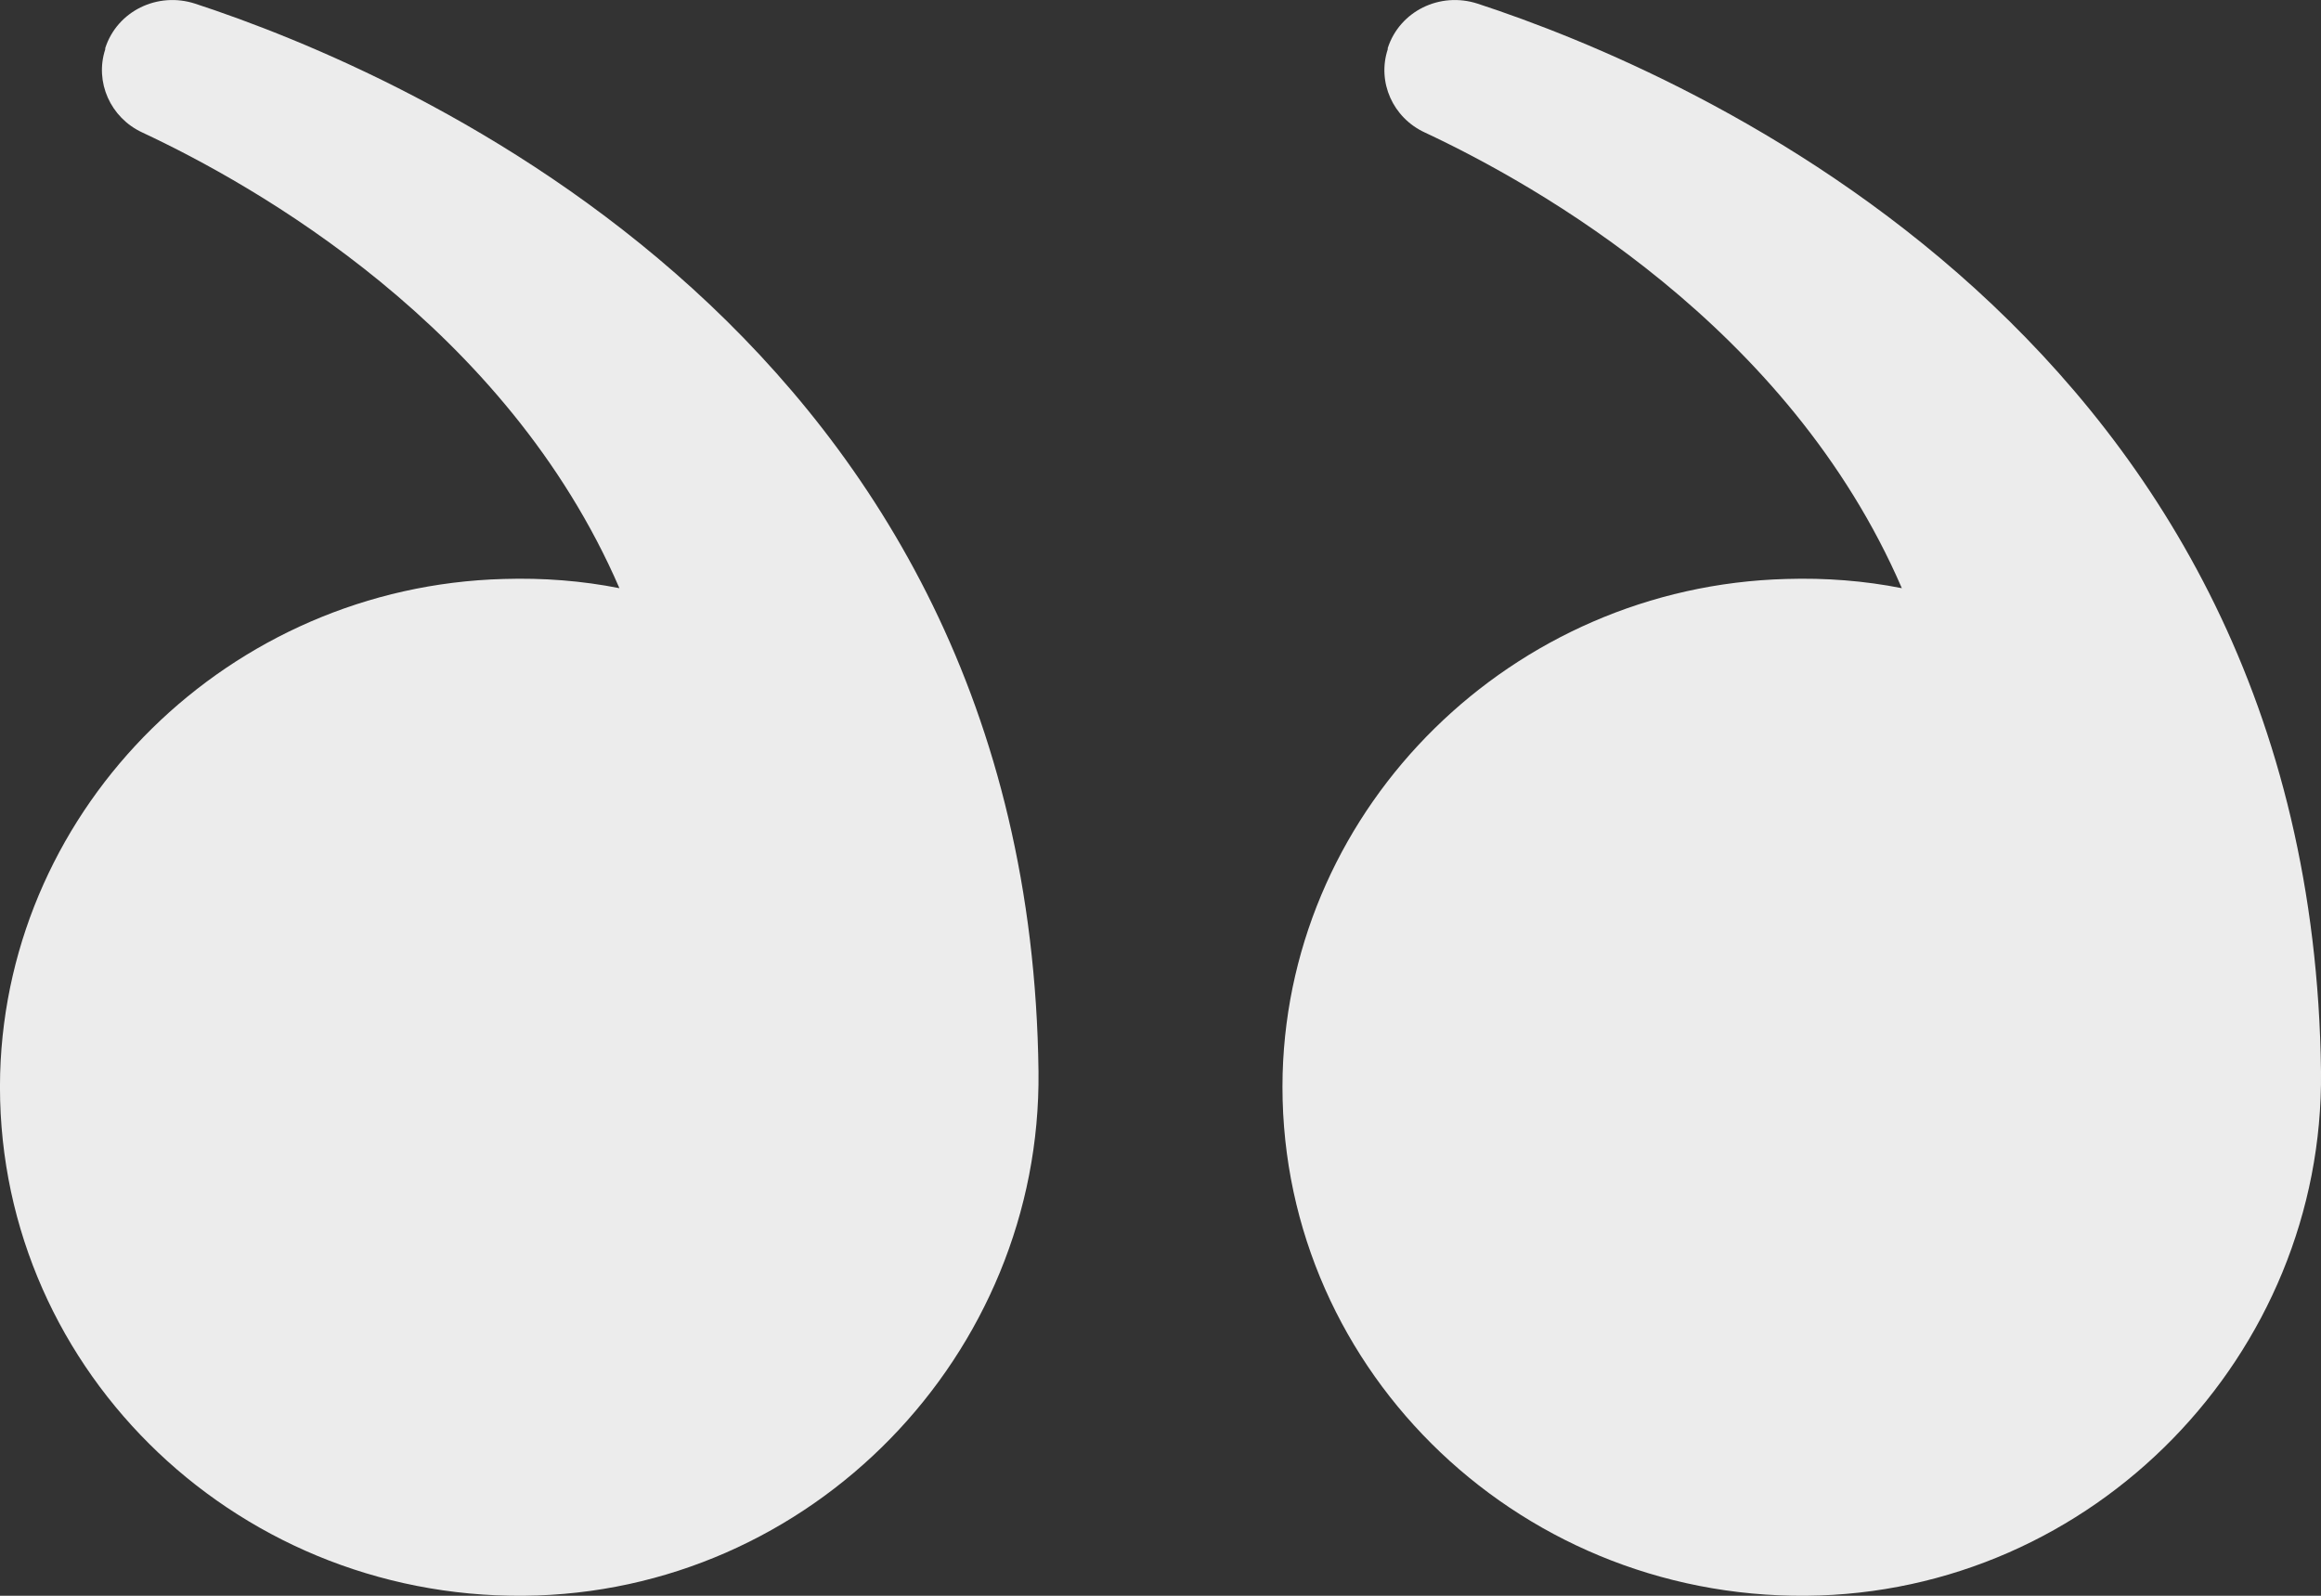 <svg width="32" height="22" viewBox="0 0 32 22" fill="none" xmlns="http://www.w3.org/2000/svg">
<rect x="0" y="0" width="32" height="22" fill="#333333" stroke="none"/>
<path d="M17.684 14.8C17.58 18.778 20.86 22.034 24.902 22C28.876 21.966 32.043 18.667 32 14.774C31.878 4.667 23.28 1.003 20.374 0.051C19.853 -0.119 19.298 0.153 19.133 0.663V0.68C18.985 1.13 19.202 1.623 19.645 1.827C21.189 2.55 24.66 4.497 26.221 8.109C25.709 8.007 25.172 7.965 24.625 7.982C20.851 8.084 17.788 11.102 17.684 14.8Z" fill="#ECECEC"/>
<path d="M0.002 14.8C-0.102 18.778 3.178 22.034 7.221 22C11.194 21.966 14.361 18.667 14.318 14.774C14.197 4.667 5.598 1.003 2.692 0.051C2.171 -0.119 1.616 0.153 1.451 0.663V0.68C1.304 1.13 1.521 1.623 1.963 1.827C3.508 2.55 6.978 4.497 8.54 8.109C8.028 8.007 7.49 7.965 6.943 7.982C3.169 8.084 0.107 11.102 0.002 14.8Z" fill="#ECECEC"/>
</svg>
